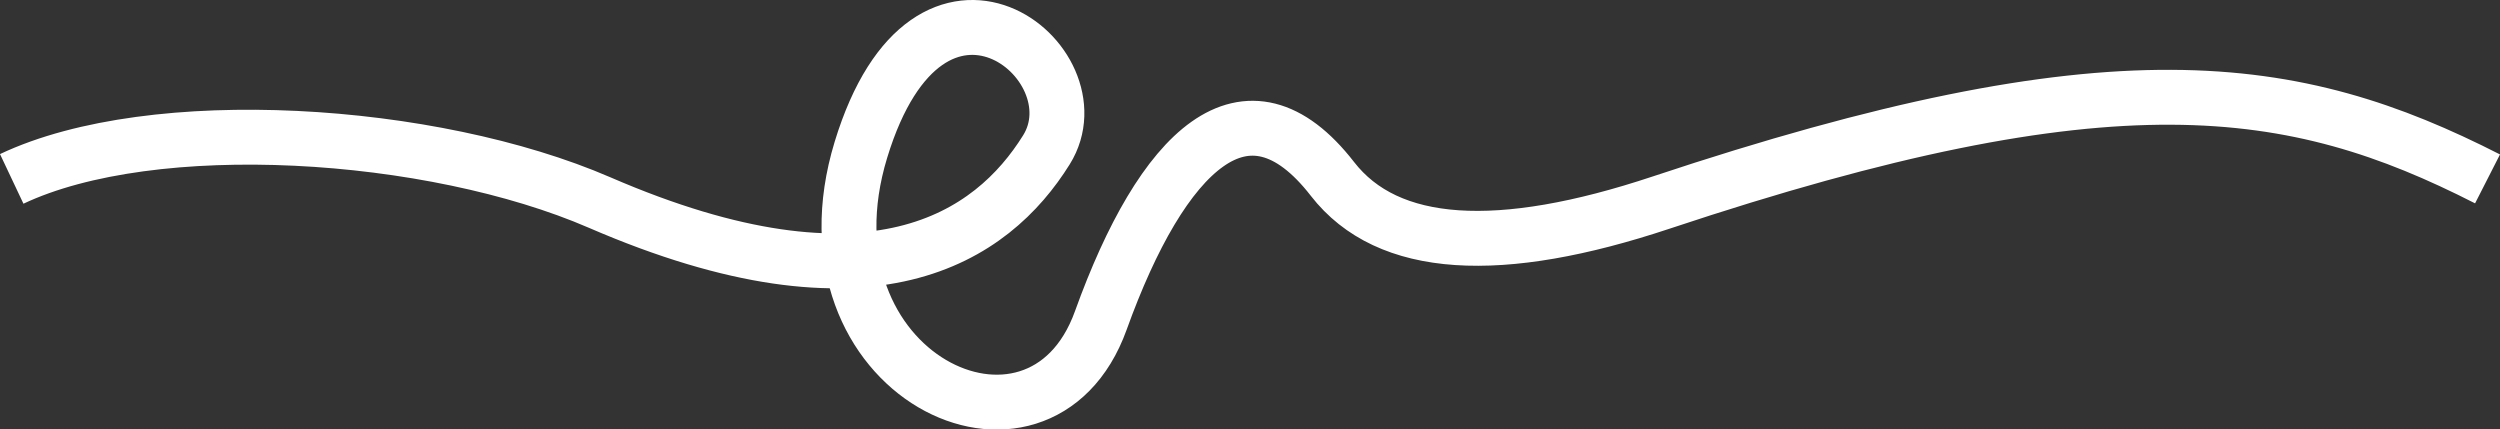 <?xml version="1.0" encoding="UTF-8"?> <svg xmlns="http://www.w3.org/2000/svg" xmlns:xlink="http://www.w3.org/1999/xlink" xmlns:xodm="http://www.corel.com/coreldraw/odm/2003" xml:space="preserve" width="176.527mm" height="30.325mm" version="1.1" style="shape-rendering:geometricPrecision; text-rendering:geometricPrecision; image-rendering:optimizeQuality; fill-rule:evenodd; clip-rule:evenodd" viewBox="0 0 9370.24 1609.66"><rect x="0" y="0" width="9370.24" height="1609.66" fill="#333333" stroke="none"/> <defs> <style type="text/css"> .str0 {stroke:white;stroke-width:205.74;stroke-linejoin:round;stroke-miterlimit:22.926} .fil0 {fill:none} </style> </defs> <g id="Слой_x0020_1">  <path class="fil0 str0" d="M43.95 670.5c530.81,-250.83 1573.57,-184.11 2203.48,88.63 1021.24,442.18 1471.05,129.45 1674.72,-197.68 203.69,-327.13 -438.23,-843.53 -695.39,0 -257.17,843.53 668.66,1279.71 899.08,639.85 230.44,-639.85 545.68,-946.24 868.22,-530.81 207.8,267.63 626.51,290.35 1232.39,88.63 1693.24,-563.73 2370.82,-458.8 3097.08,-88.63"></path> </g> </svg> 
